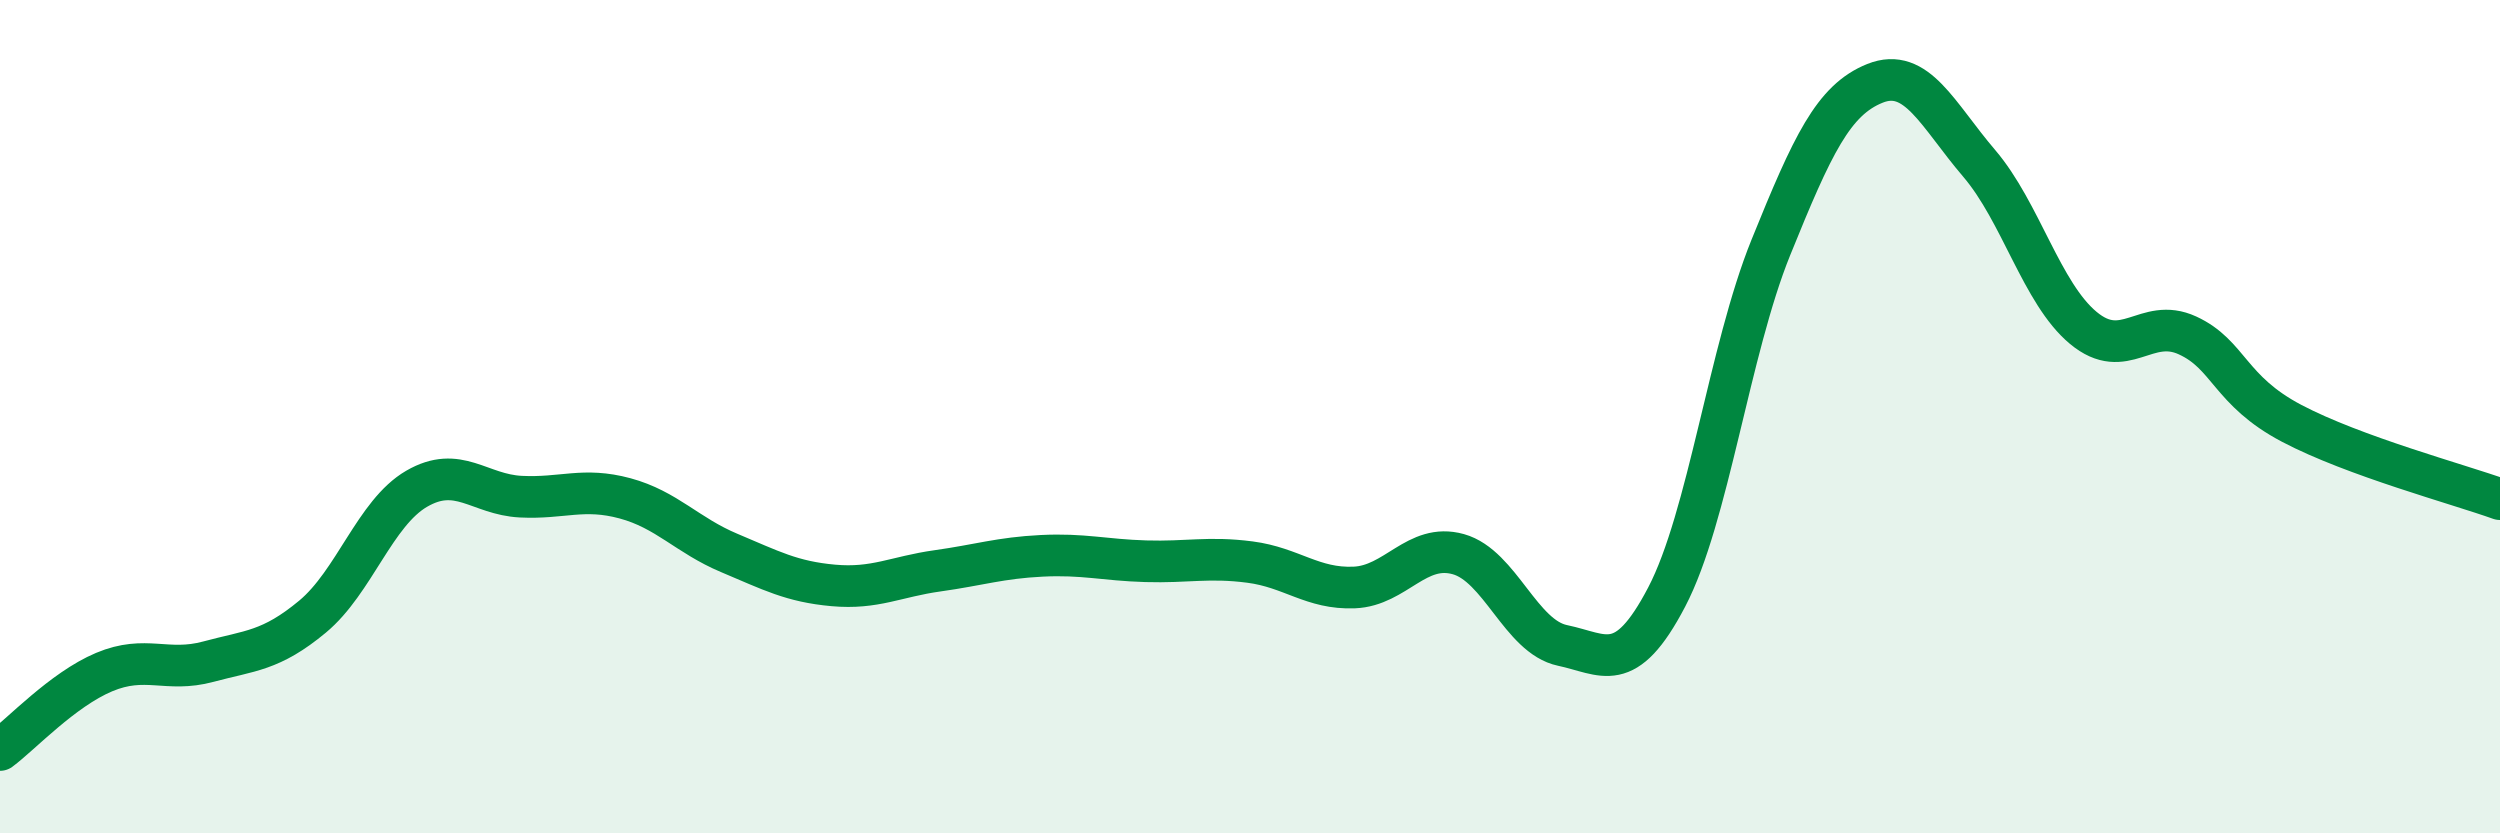 
    <svg width="60" height="20" viewBox="0 0 60 20" xmlns="http://www.w3.org/2000/svg">
      <path
        d="M 0,18 C 0.5,17.63 1.5,16.55 2.5,16.13 C 3.5,15.71 4,16.15 5,15.88 C 6,15.61 6.5,15.63 7.5,14.8 C 8.5,13.97 9,12.31 10,11.73 C 11,11.15 11.5,11.87 12.5,11.92 C 13.5,11.97 14,11.69 15,11.96 C 16,12.23 16.5,12.85 17.5,13.27 C 18.5,13.69 19,13.96 20,14.05 C 21,14.14 21.5,13.84 22.5,13.7 C 23.5,13.56 24,13.39 25,13.34 C 26,13.29 26.5,13.44 27.5,13.47 C 28.5,13.5 29,13.36 30,13.49 C 31,13.62 31.5,14.14 32.5,14.1 C 33.5,14.06 34,13.02 35,13.3 C 36,13.58 36.5,15.28 37.5,15.49 C 38.5,15.7 39,16.24 40,14.33 C 41,12.42 41.5,8.41 42.5,5.94 C 43.5,3.47 44,2.4 45,2 C 46,1.6 46.5,2.75 47.5,3.92 C 48.5,5.09 49,7.04 50,7.87 C 51,8.7 51.5,7.59 52.5,8.05 C 53.5,8.51 53.5,9.37 55,10.16 C 56.5,10.95 59,11.62 60,11.98L60 20L0 20Z"
        fill="#008740"
        opacity="0.1"
        stroke-linecap="round"
        stroke-linejoin="round"
      />
      <path
        d="M 0,18 C 0.5,17.63 1.5,16.55 2.5,16.13 C 3.5,15.71 4,16.15 5,15.88 C 6,15.61 6.5,15.63 7.5,14.8 C 8.5,13.97 9,12.31 10,11.73 C 11,11.15 11.5,11.87 12.5,11.92 C 13.5,11.97 14,11.69 15,11.96 C 16,12.23 16.5,12.85 17.5,13.27 C 18.5,13.69 19,13.96 20,14.05 C 21,14.14 21.5,13.84 22.5,13.7 C 23.5,13.56 24,13.39 25,13.34 C 26,13.29 26.5,13.44 27.5,13.47 C 28.5,13.5 29,13.36 30,13.49 C 31,13.62 31.5,14.14 32.5,14.1 C 33.5,14.06 34,13.02 35,13.3 C 36,13.58 36.5,15.28 37.5,15.49 C 38.5,15.7 39,16.24 40,14.33 C 41,12.42 41.5,8.41 42.5,5.94 C 43.5,3.47 44,2.4 45,2 C 46,1.6 46.5,2.75 47.5,3.92 C 48.5,5.09 49,7.04 50,7.87 C 51,8.7 51.5,7.59 52.5,8.05 C 53.5,8.51 53.5,9.37 55,10.16 C 56.5,10.95 59,11.62 60,11.98"
        stroke="#008740"
        stroke-width="1"
        fill="none"
        stroke-linecap="round"
        stroke-linejoin="round"
      />
    </svg>
  